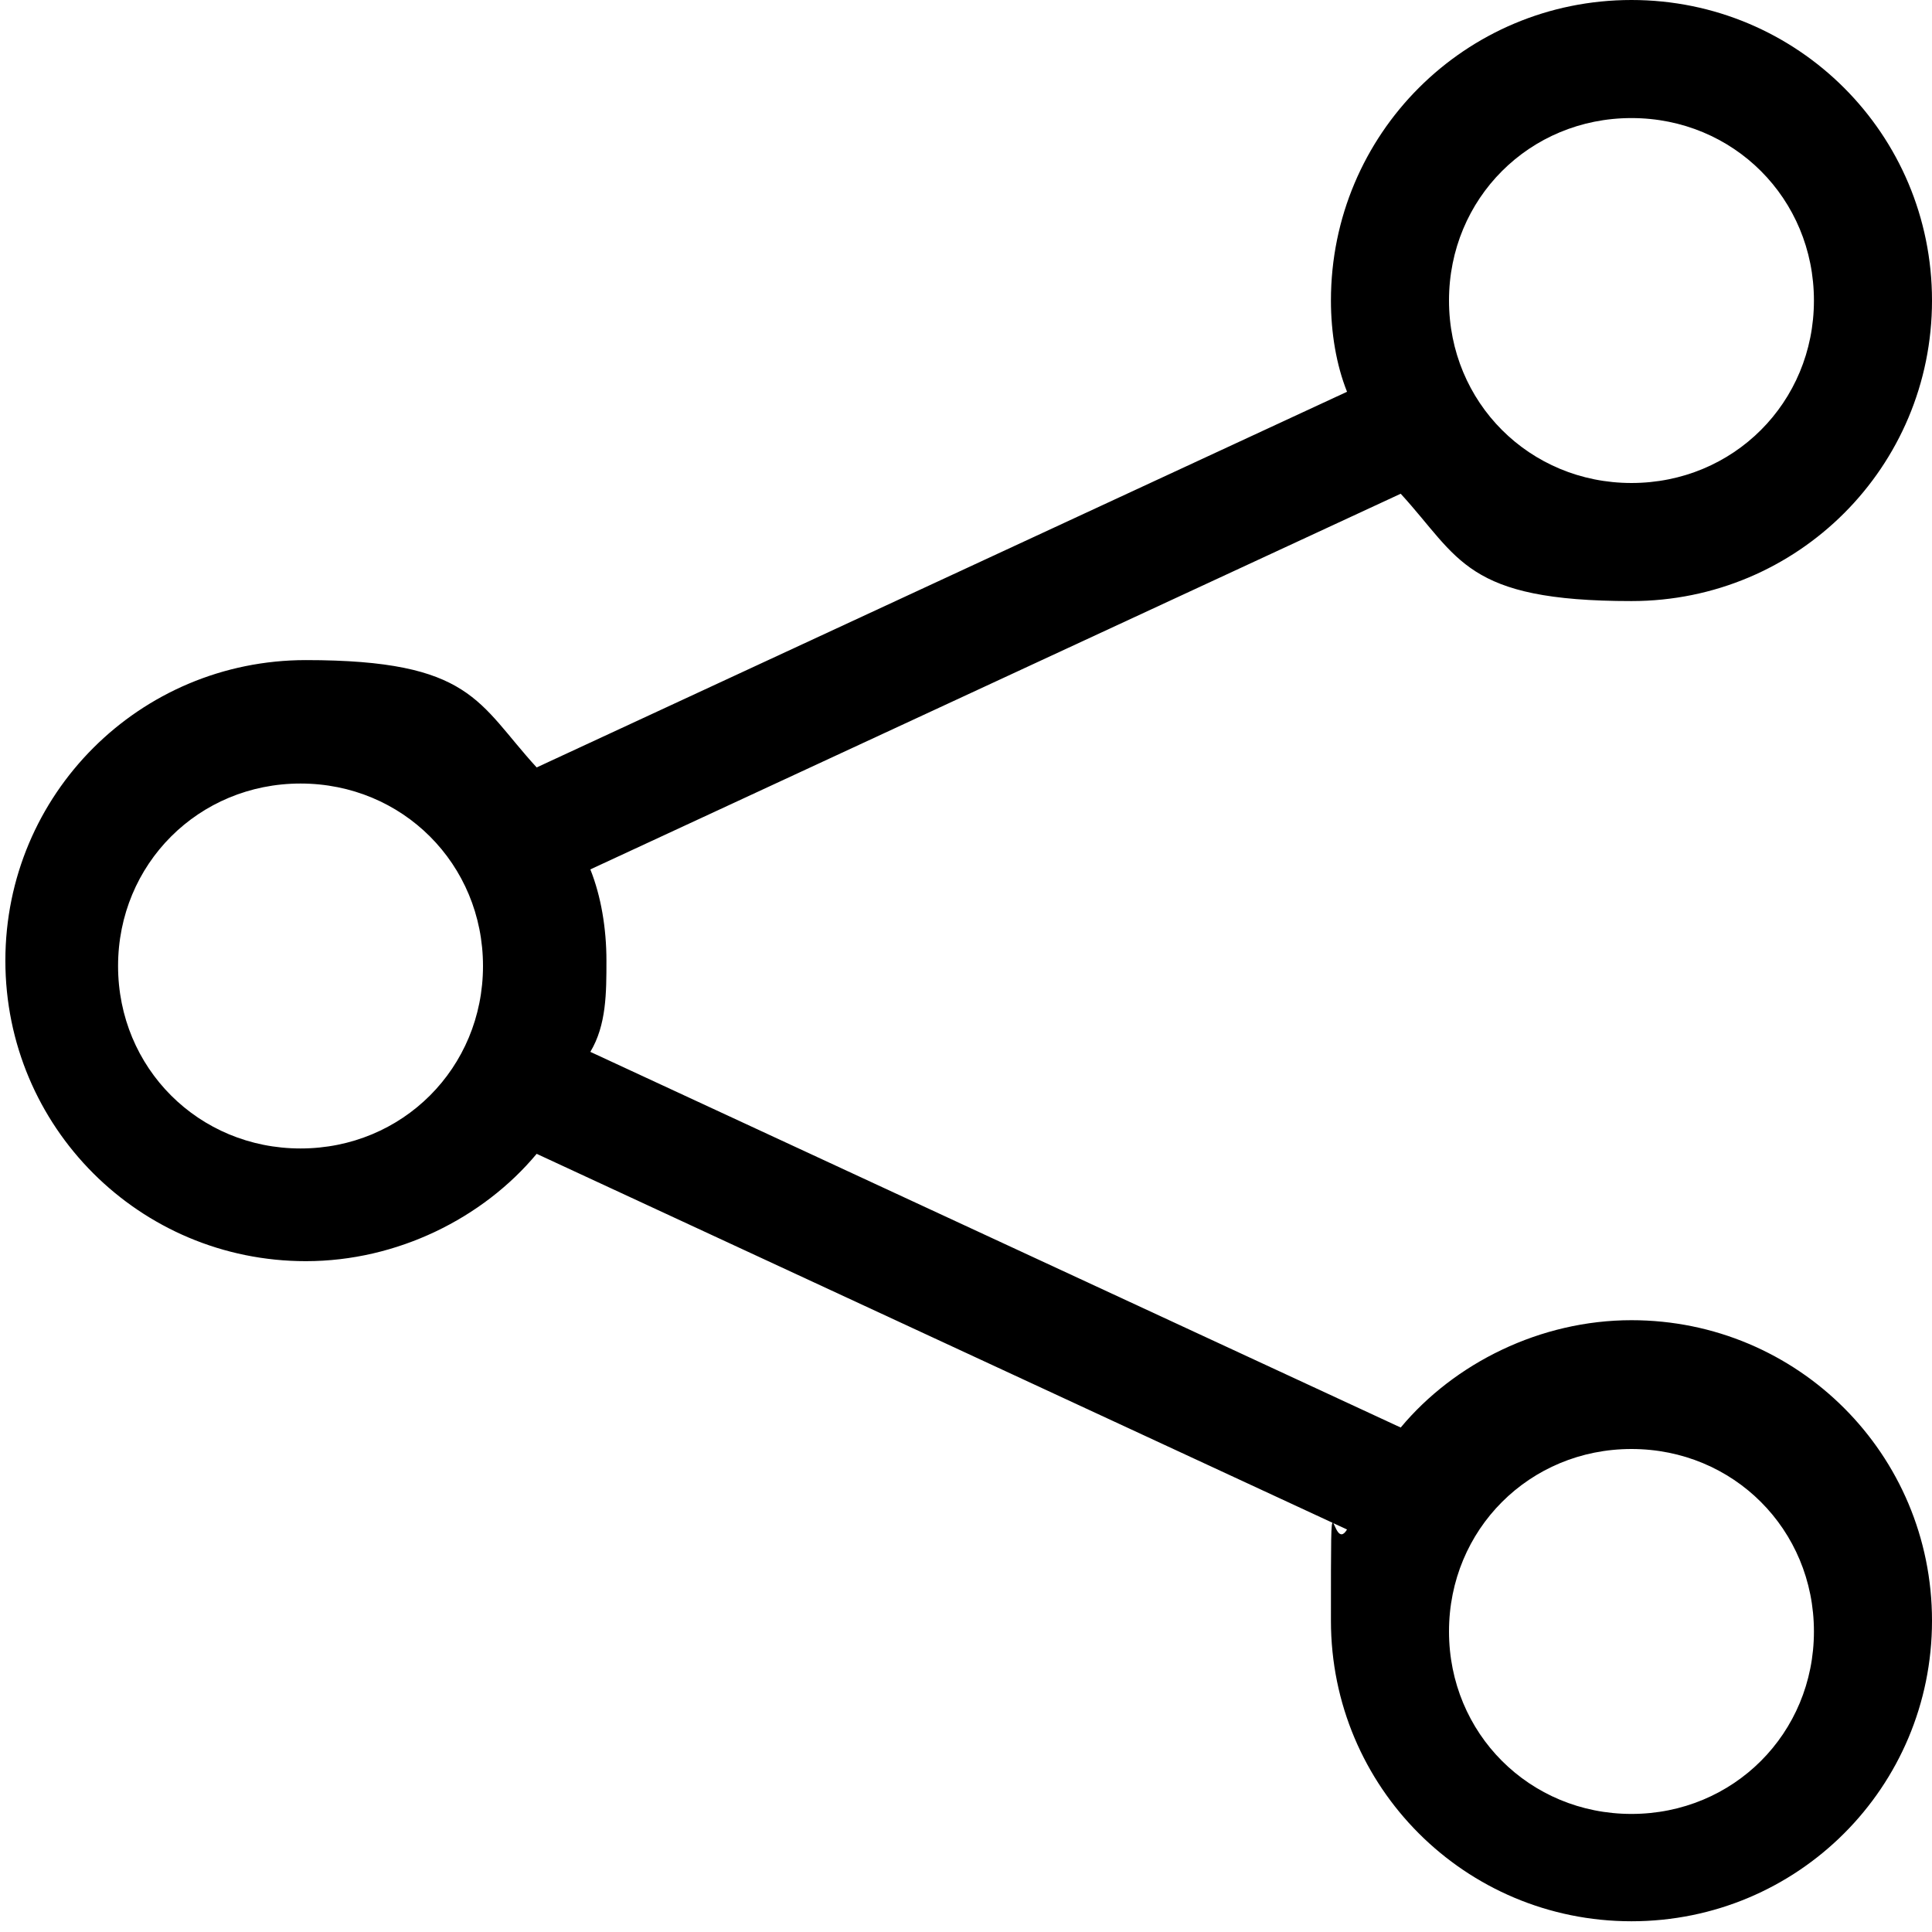 <?xml version="1.0" encoding="UTF-8"?>
<svg xmlns="http://www.w3.org/2000/svg" version="1.1" viewBox="0 0 36 36">
  <!-- Generator: Adobe Illustrator 28.7.1, SVG Export Plug-In . SVG Version: 1.2.0 Build 142)  -->
  <g>
    <g id="Layer_1">
      <path d="M30.4,2.2c-1.9,0-3.4,1.5-3.4,3.4s1.5,3.4,3.4,3.4,3.4-1.5,3.4-3.4-1.5-3.4-3.4-3.4ZM24.8,5.6c0-3.1,2.5-5.6,5.6-5.6s5.6,2.5,5.6,5.6-2.5,5.6-5.6,5.6-3.2-.8-4.3-2l-15.1,7c.2.5.3,1.1.3,1.7s0,1.2-.3,1.7l15.1,7c1-1.2,2.6-2,4.3-2,3.1,0,5.6,2.5,5.6,5.6s-2.5,5.6-5.6,5.6-5.6-2.5-5.6-5.6,0-1.2.3-1.7l-15.1-7c-1,1.2-2.6,2-4.3,2-3.1,0-5.6-2.5-5.6-5.6s2.5-5.6,5.6-5.6,3.2.8,4.3,2l15.1-7c-.2-.5-.3-1.1-.3-1.7ZM5.6,14.6c-1.9,0-3.4,1.5-3.4,3.4s1.5,3.4,3.4,3.4,3.4-1.5,3.4-3.4-1.5-3.4-3.4-3.4ZM30.4,27c-1.9,0-3.4,1.5-3.4,3.4s1.5,3.4,3.4,3.4,3.4-1.5,3.4-3.4-1.5-3.4-3.4-3.4Z"/>
    </g>
  </g>
</svg>